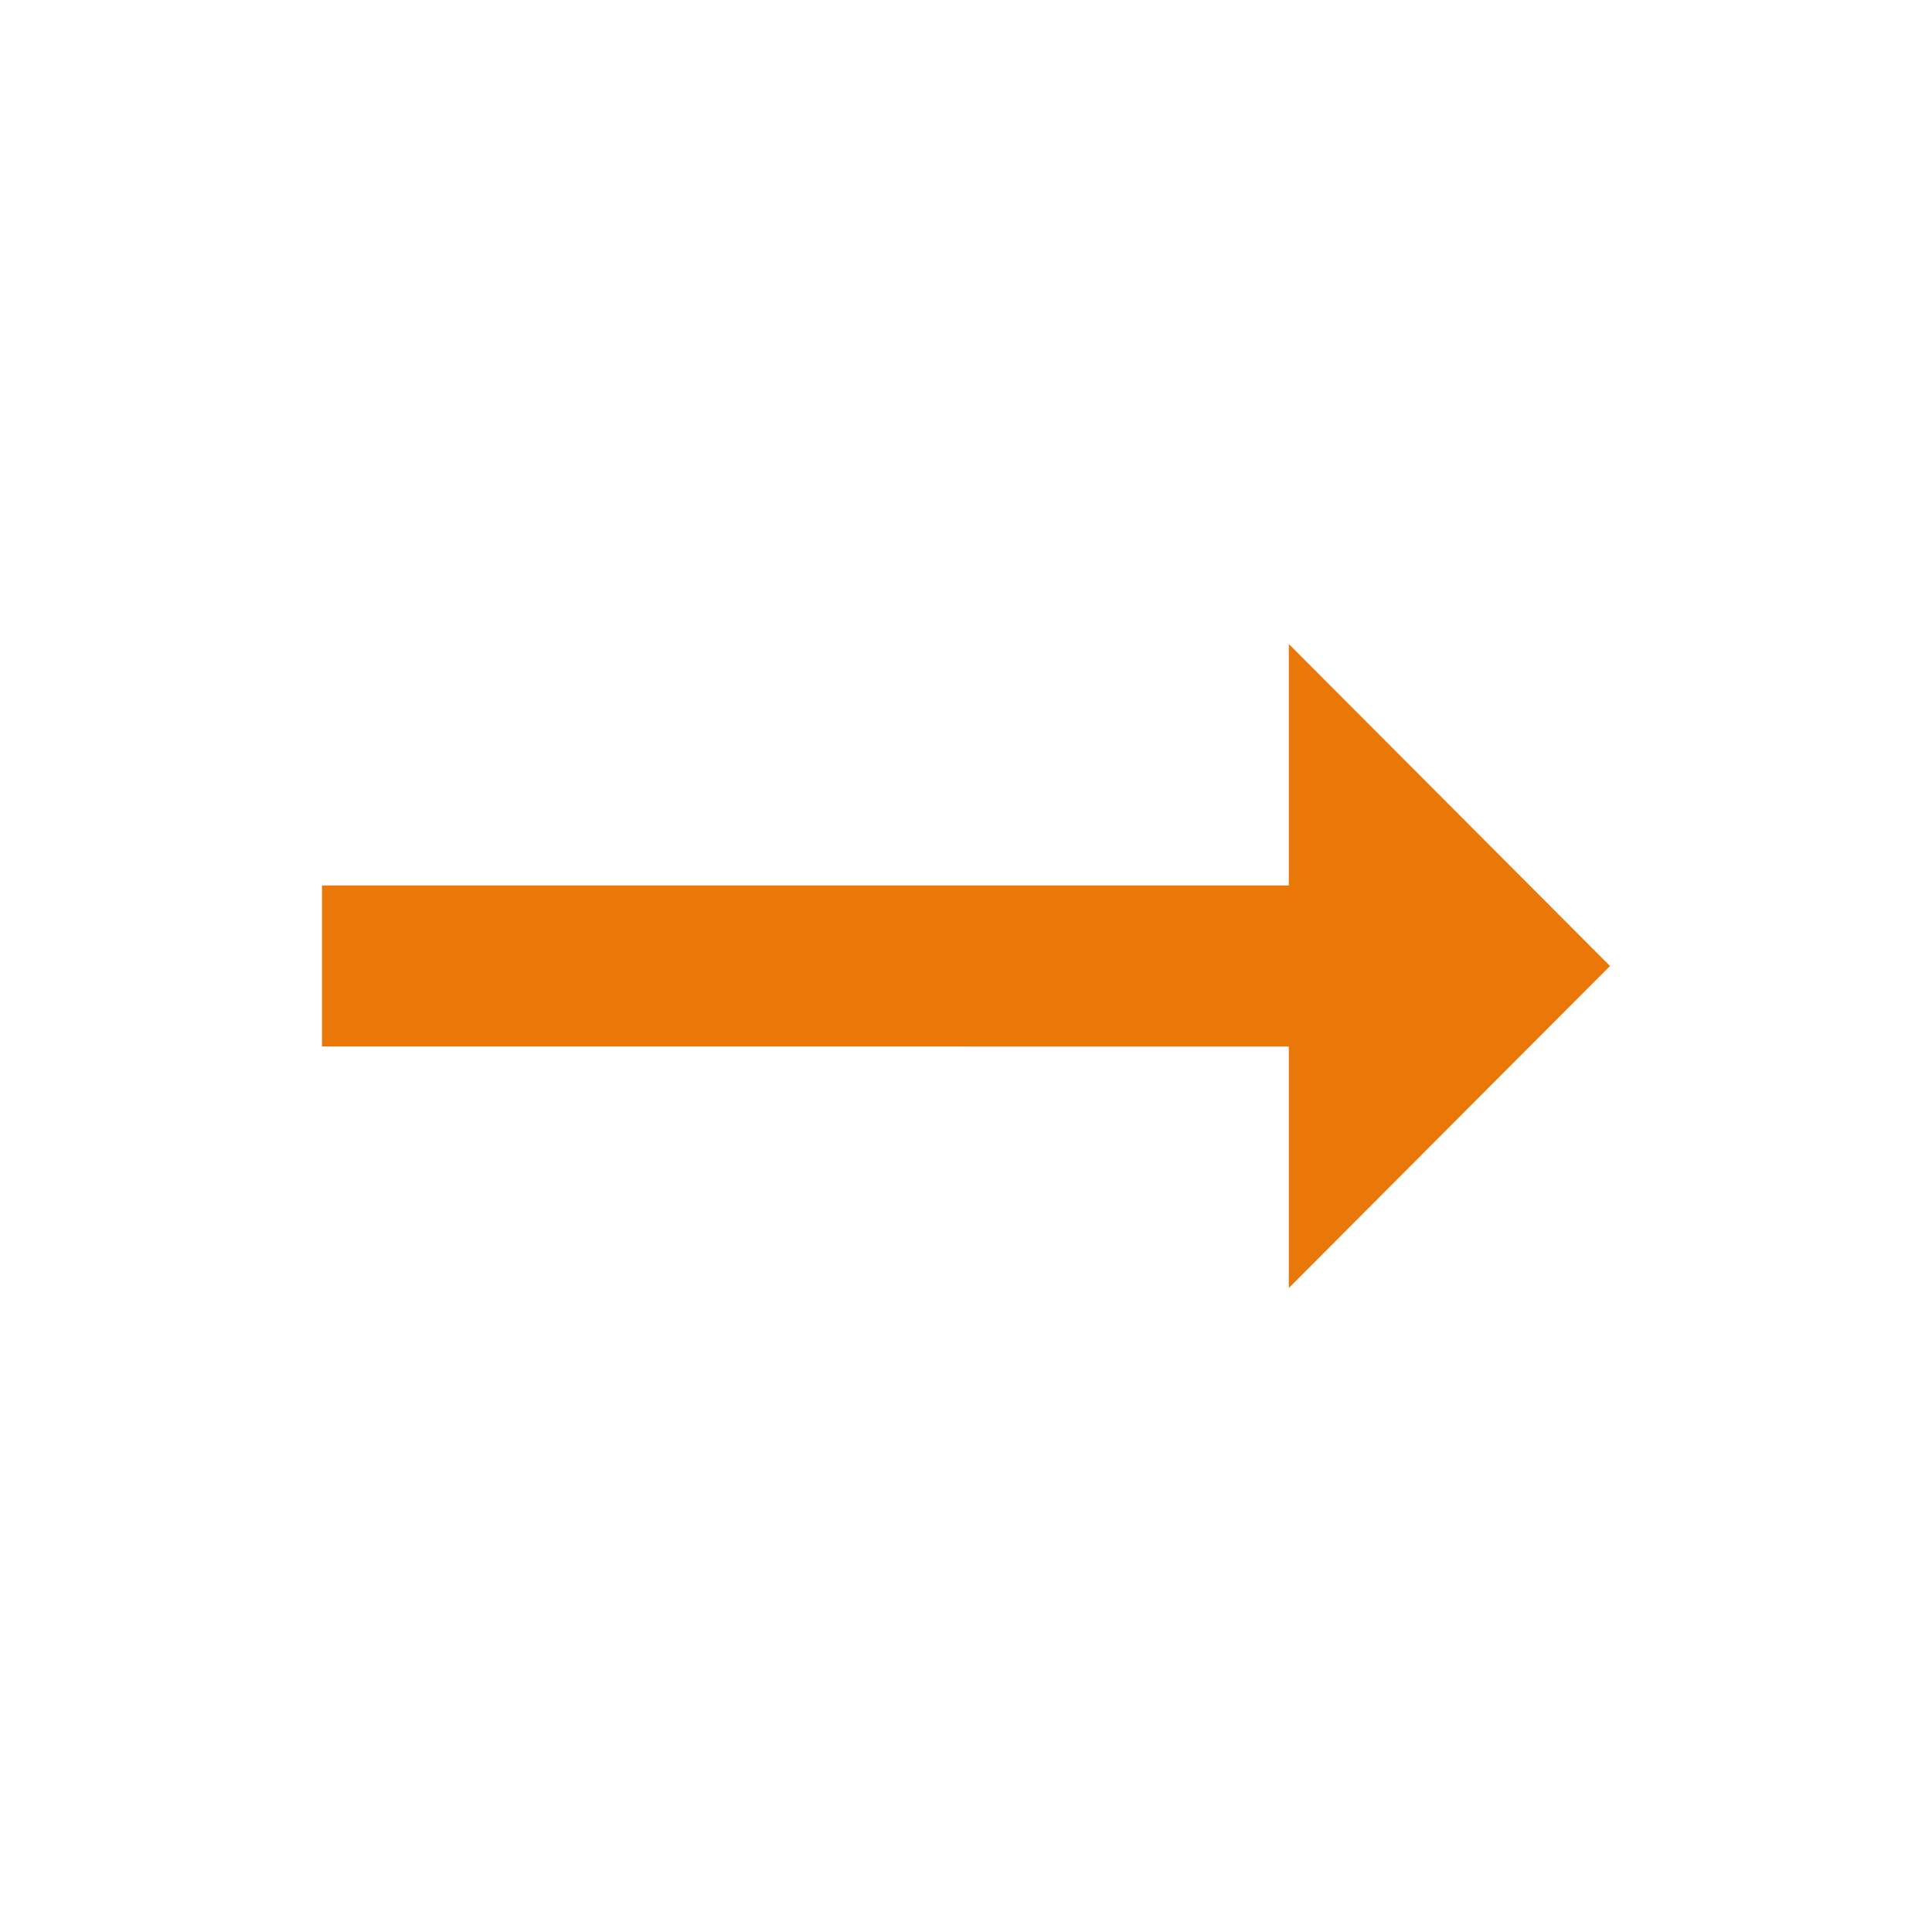 <svg xmlns="http://www.w3.org/2000/svg" width="24" height="24" viewBox="0 0 24 24"><defs><style>.a{fill:none;}.b{fill:#ea7809;}</style></defs><path class="a" d="M0,0H24V24H0Z"/><path class="b" d="M16.01,11H4v2H16.01v3L20,12,16.01,8Z"/></svg>
